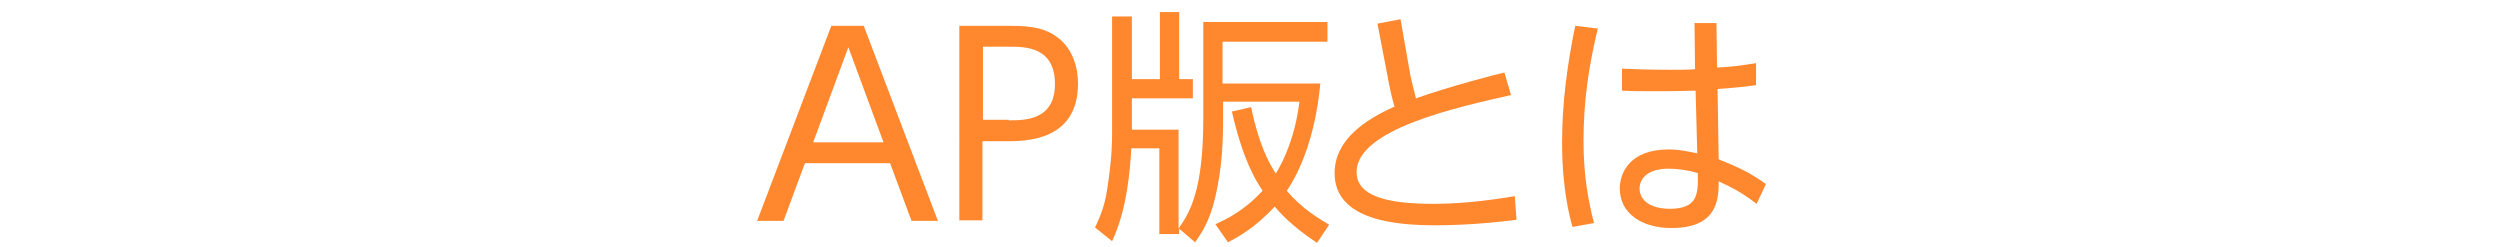 <?xml version="1.0" encoding="utf-8"?>
<!-- Generator: Adobe Illustrator 24.1.3, SVG Export Plug-In . SVG Version: 6.00 Build 0)  -->
<svg version="1.1" id="レイヤー_1" xmlns="http://www.w3.org/2000/svg" xmlns:xlink="http://www.w3.org/1999/xlink" x="0px"
	 y="0px" viewBox="0 0 455 45" style="enable-background:new 0 0 455 45;" xml:space="preserve">
<style type="text/css">
	.st0{enable-background:new    ;}
	.st1{fill:#FF872E;}
</style>
<g id="titles">
	<g class="st0">
		<path class="st1" d="M146.5,29.7l-3.9,10.5h-4.8l13.5-35.5h5.9l13.5,35.5h-4.8l-3.9-10.5H146.5z M160.8,25.9l-6.4-17.3l-6.4,17.3
			H160.8z"/>
		<path class="st1" d="M183.9,4.7c4.1,0,6.5,0.5,8.7,2.2c2.7,2.1,3.6,5.5,3.6,8.3c0,10.5-9.6,10.5-13.1,10.5h-4.3v14.4h-4.2V4.7
			H183.9z M183.6,21.9c2.9,0,8.4,0,8.4-6.6c0-6.8-5.4-6.8-8.4-6.8h-4.7v13.3H183.6z"/>
	</g>
	<g class="st0">
		<path class="st1" d="M219,4h22.6v3.6h-19.1v7.6h17.8c-0.9,9.6-3.7,16-6.1,19.5c2.7,3.3,6.2,5.3,7.7,6.2l-2.2,3.3
			c-3.1-2.1-5.5-4-7.7-6.6c-3.6,3.9-6.8,5.6-8.5,6.5l-2.3-3.3c1.8-0.8,5.1-2.3,8.6-6.1c-2.6-3.8-4.2-8.4-5.6-14.4l3.5-0.8
			c1.4,6.7,3.1,9.9,4.5,12.1c1.5-2.5,3.5-6.7,4.3-13.1h-13.9v3.3c0,4.2-0.2,8.8-1.4,14c-1.1,4.8-2.8,7-3.7,8.3l-2.9-2.5v1H211V27
			h-5.1c-0.2,3.5-0.7,11-3.5,16.9l-3.1-2.5c0.6-1.3,1.7-3.5,2.2-6.9c0.9-5.8,0.9-8.7,0.9-10.3V3h3.6v11.4h5.1V2.2h3.5v12.2h2.5v3.5
			h-11.1v5.7h8.5v18c2.2-3.1,4.5-7.3,4.5-20V4z"/>
	</g>
	<g class="st0">
		<path class="st1" d="M275,17.3c-9.7,2.2-28.1,6.2-28.1,14c0,4.2,5,5.8,14,5.8c6.4,0,12.3-1,14.8-1.4L276,40c-7.7,1-13.5,1-14.7,1
			c-7,0-18.4-0.8-18.4-9.5c0-5.9,5.3-9.6,10.9-12.1c-0.5-1.7-0.9-3.5-1.2-5.2l-1.9-9.9l4.2-0.8l1.7,9.7c0,0.2,0.5,2.4,1.1,4.7
			c6.2-2.2,14.7-4.4,16.1-4.7L275,17.3z"/>
	</g>
	<g class="st0">
		<path class="st1" d="M290.8,5.2c-1.7,7-2.6,13.4-2.6,20.5c0,6.4,0.9,10.9,1.9,14.9l-3.9,0.7c-0.5-1.8-1.9-6.8-1.9-15.4
			c0-7.3,1-14.5,2.4-21.2L290.8,5.2z M308.4,4.2h4l0.1,8.1c3.2-0.2,3.8-0.3,7.1-0.8l0,4c-2.9,0.4-3.3,0.4-7,0.7l0.2,12.8
			c3.5,1.4,5.7,2.4,8.6,4.5l-1.7,3.6c-2.6-2-4.3-2.9-6.9-4.1c0,3.1-0.1,8.5-8.6,8.5c-5.3,0-9.4-2.6-9.4-7.2c0-2.7,1.7-7.1,8.9-7.1
			c1.9,0,3.1,0.3,5.2,0.7l-0.3-11.4c-1.3,0-2.9,0.1-6.3,0.1c-3.6,0-5.3,0-7.1-0.1v-4c2,0.1,5.4,0.2,8.8,0.2c0.7,0,3.9,0,4.5-0.1
			L308.4,4.2z M303.7,30.7c-4.3,0-5.3,2.2-5.3,3.6c0,2.3,2.2,3.7,5.5,3.7c5.1,0,5.2-2.7,5.1-6.5C307.3,31,305.5,30.7,303.7,30.7z"/>
	</g>
</g>
</svg>
